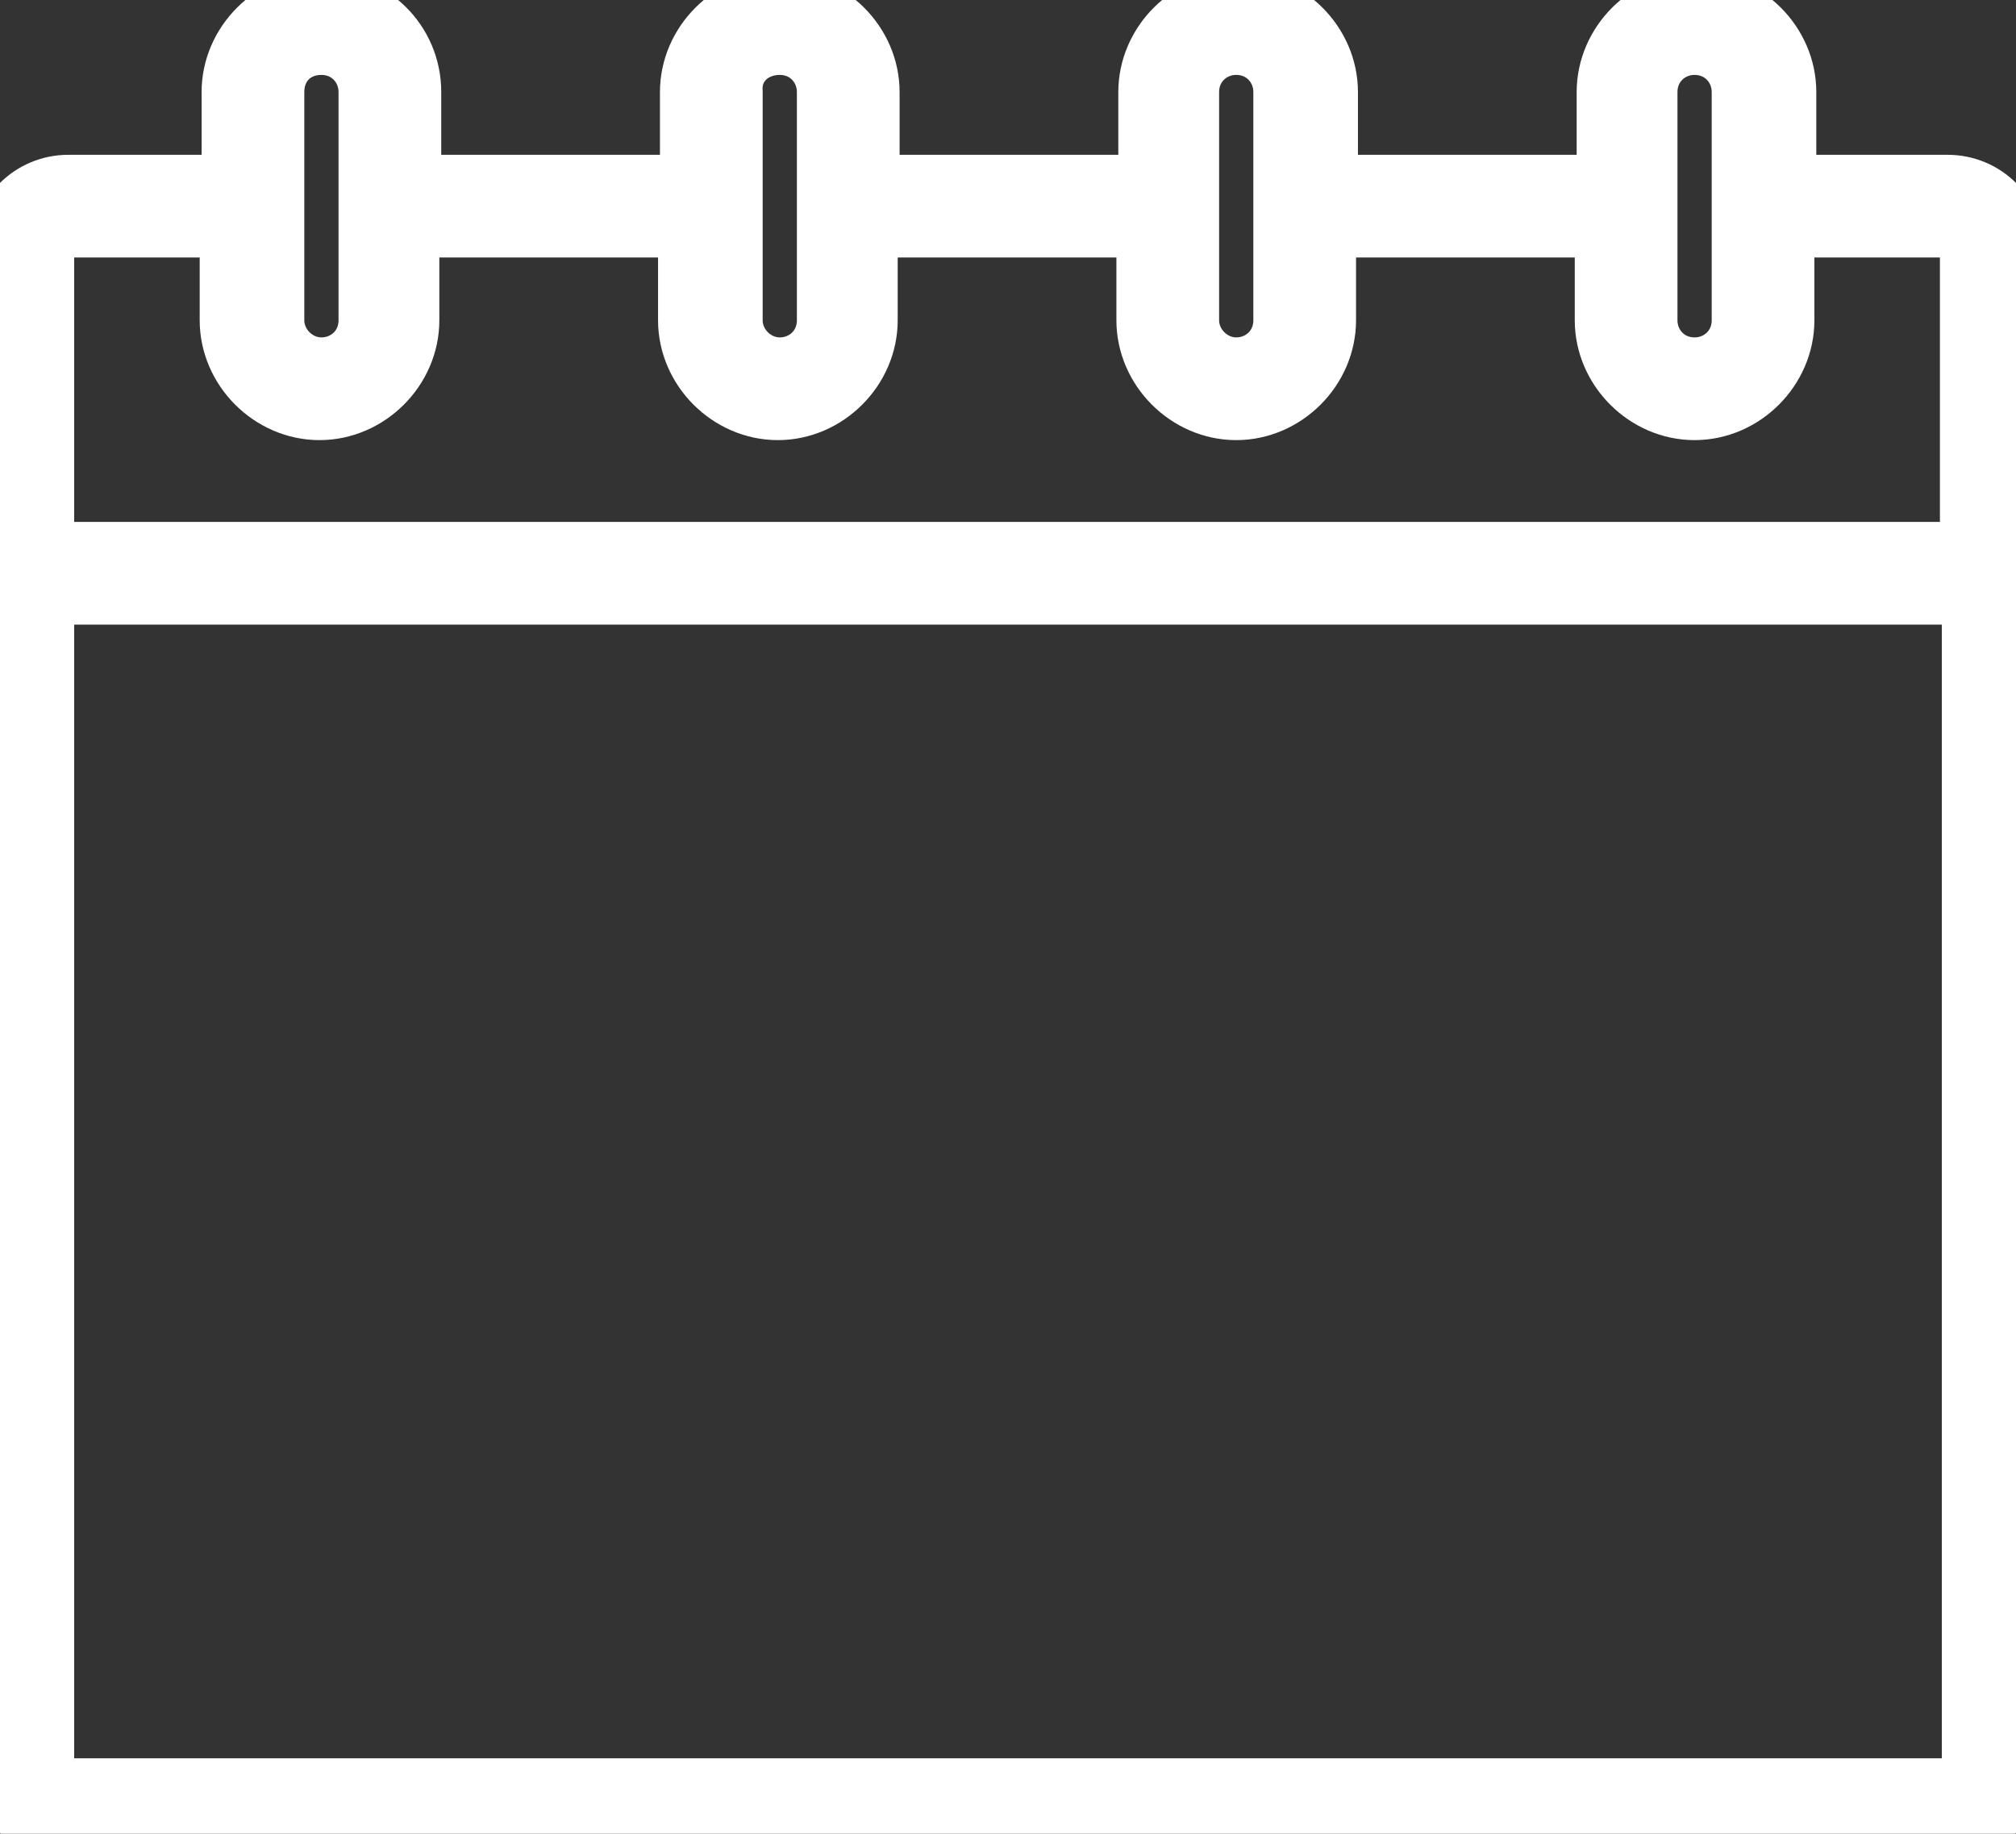 <?xml version="1.0" encoding="utf-8"?>
<!-- Generator: Adobe Illustrator 23.1.0, SVG Export Plug-In . SVG Version: 6.00 Build 0)  -->
<svg version="1.1" id="Layer_1" xmlns="http://www.w3.org/2000/svg" xmlns:xlink="http://www.w3.org/1999/xlink" x="0px" y="0px"
	 viewBox="0 0 106 96.4" style="enable-background:new 0 0 106 96.4;" xml:space="preserve">
<rect x="0" y="0" width="106" height="96.4" fill="#333333" stroke="none"/>
<style type="text/css">
	.st0{fill:#FFFFFF;stroke:#ffffff;stroke-width:3;stroke-miterlimit:10;}
</style>
<g transform="translate(0,-952.362)">
	<path class="st0" d="M16.9,952.4c-2.6,0-4.8,2.2-4.8,4.8v4.8H3.6c-2,0-3.6,1.6-3.6,3.6v79.5c0,2,1.6,3.6,3.6,3.6h98.8
		c2,0,3.6-1.6,3.6-3.6v-79.5c0-2-1.6-3.6-3.6-3.6H94v-4.8c0-2.6-2.2-4.8-4.8-4.8c-2.6,0-4.8,2.2-4.8,4.8v4.8H69.9v-4.8
		c0-2.6-2.2-4.8-4.8-4.8c-2.6,0-4.8,2.2-4.8,4.8v4.8H45.8v-4.8c0-2.6-2.2-4.8-4.8-4.8s-4.8,2.2-4.8,4.8v4.8H21.7v-4.8
		C21.7,954.5,19.5,952.4,16.9,952.4z M16.9,954.8c1.4,0,2.4,1.1,2.4,2.4v12c0,1.4-1.1,2.4-2.4,2.4s-2.4-1.1-2.4-2.4v-12
		C14.5,955.8,15.5,954.8,16.9,954.8z M41,954.8c1.4,0,2.4,1.1,2.4,2.4v12c0,1.4-1.1,2.4-2.4,2.4s-2.4-1.1-2.4-2.4v-12
		C38.5,955.8,39.6,954.8,41,954.8z M65,954.8c1.4,0,2.4,1.1,2.4,2.4v12c0,1.4-1.1,2.4-2.4,2.4s-2.4-1.1-2.4-2.4v-12
		C62.6,955.8,63.7,954.8,65,954.8z M89.1,954.8c1.4,0,2.4,1.1,2.4,2.4v12c0,1.4-1.1,2.4-2.4,2.4c-1.4,0-2.4-1.1-2.4-2.4v-12
		C86.7,955.8,87.8,954.8,89.1,954.8z M3.6,964.4H12v4.8c0,2.6,2.2,4.8,4.8,4.8s4.8-2.2,4.8-4.8v-4.8h14.5v4.8c0,2.6,2.2,4.8,4.8,4.8
		s4.8-2.2,4.8-4.8v-4.8h14.5v4.8c0,2.6,2.2,4.8,4.8,4.8c2.6,0,4.8-2.2,4.8-4.8v-4.8h14.5v4.8c0,2.6,2.2,4.8,4.8,4.8
		c2.6,0,4.8-2.2,4.8-4.8v-4.8h8.4c0.7,0,1.2,0.5,1.2,1.2v15.7H2.4v-15.7C2.4,964.9,2.9,964.4,3.6,964.4z M2.4,983.7h101.2v61.4
		c0,0.7-0.5,1.2-1.2,1.2H3.6c-0.7,0-1.2-0.5-1.2-1.2C2.4,1045.1,2.4,983.7,2.4,983.7z"/>
</g>
</svg>
